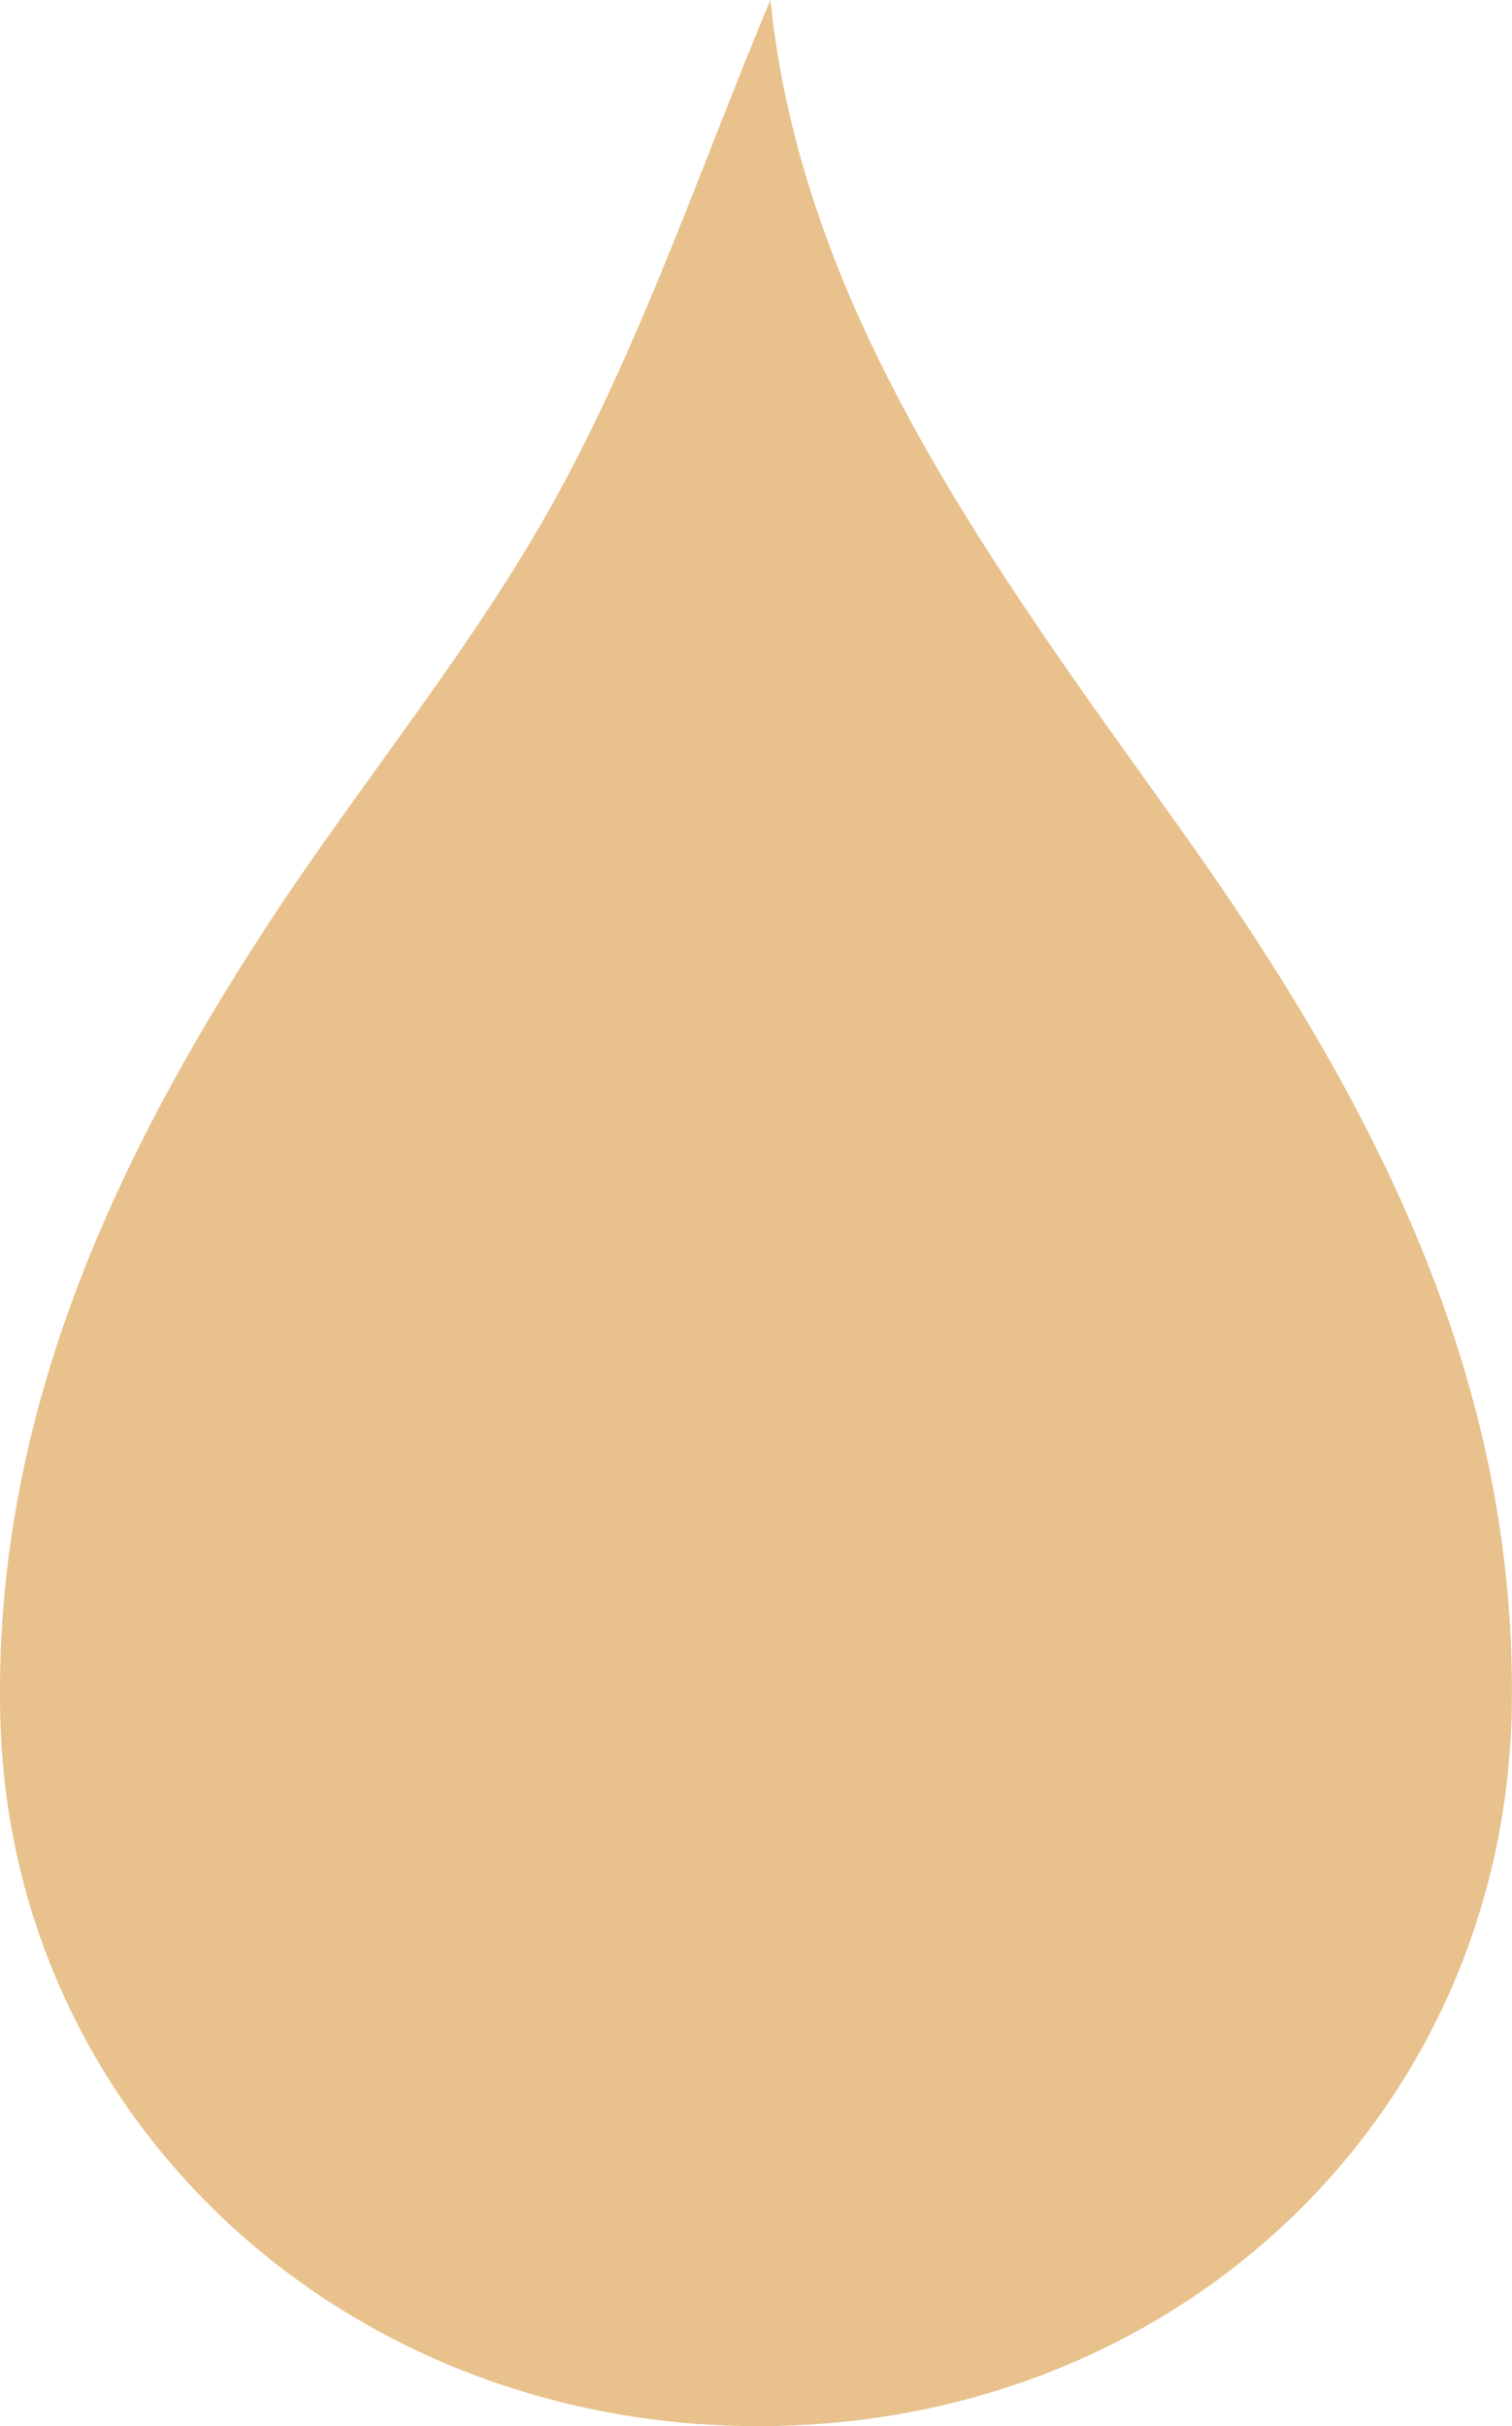 <svg xmlns="http://www.w3.org/2000/svg" xmlns:xlink="http://www.w3.org/1999/xlink" width="46.461" height="74.51" viewBox="0 0 46.461 74.51"><defs><clipPath id="clip-path"><rect id="Rectangle_67" data-name="Rectangle 67" width="46.461" height="74.51" transform="translate(0.001 0.001)" fill="none"></rect></clipPath></defs><g id="Group_121" data-name="Group 121" transform="translate(-0.001 -0.001)" clip-path="url(#clip-path)"><path id="Path_232" data-name="Path 232" d="M23.675,0c.971,9.525,6.8,17.355,12.492,25.307,5.807,8.114,10.422,16.71,10.29,27.035C46.3,64.78,36.346,74.444,23.442,74.51S.283,65.036.008,52.688c-.2-9.012,3.363-16.847,8.188-24.239,2.94-4.5,6.463-8.689,9.008-13.385C19.841,10.2,21.62,4.887,23.675,0" fill="#e9c18c"></path></g></svg>